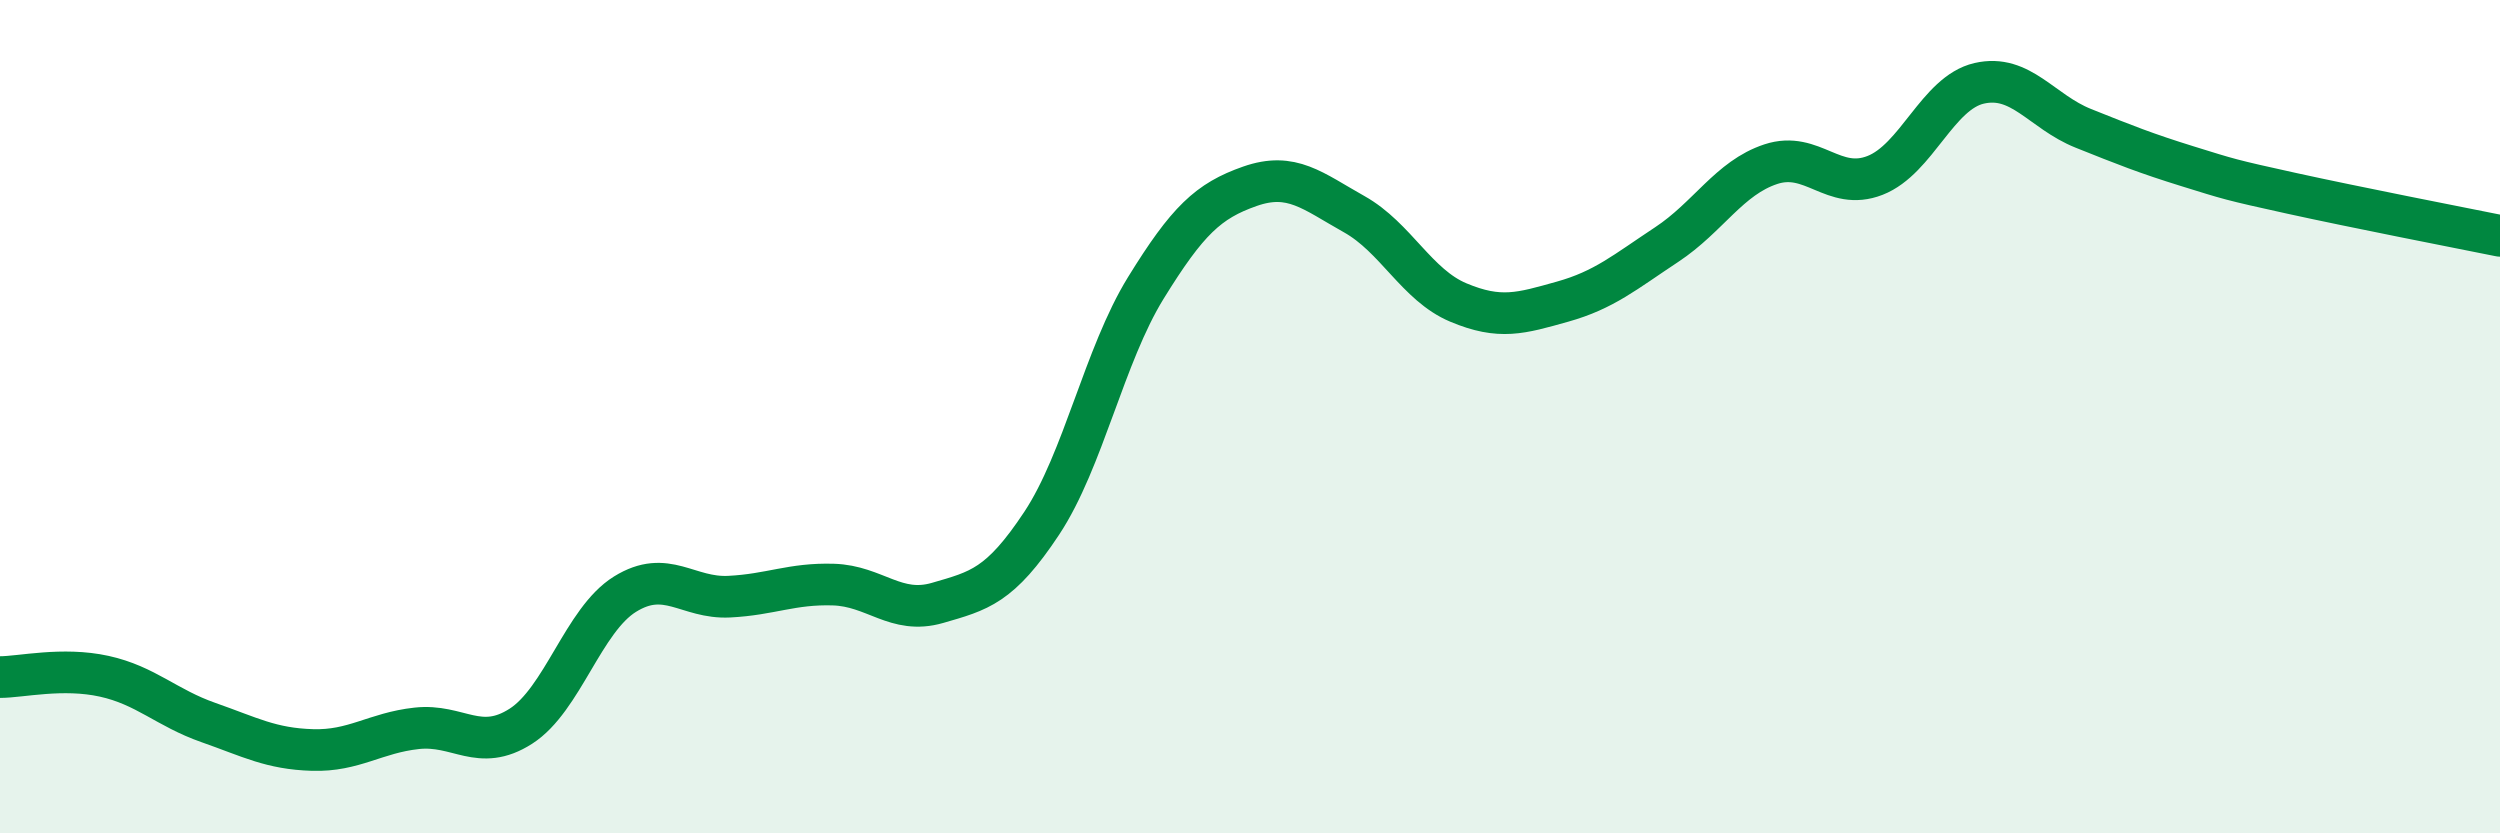 
    <svg width="60" height="20" viewBox="0 0 60 20" xmlns="http://www.w3.org/2000/svg">
      <path
        d="M 0,16.25 C 0.5,16.25 1.5,16.01 2.5,16.23 C 3.5,16.45 4,16.99 5,17.34 C 6,17.69 6.5,17.97 7.5,18 C 8.5,18.03 9,17.59 10,17.48 C 11,17.37 11.5,18.07 12.5,17.43 C 13.5,16.79 14,14.88 15,14.26 C 16,13.64 16.5,14.37 17.5,14.32 C 18.5,14.27 19,14 20,14.03 C 21,14.06 21.5,14.76 22.5,14.47 C 23.5,14.18 24,14.07 25,12.56 C 26,11.05 26.5,8.53 27.5,6.91 C 28.5,5.29 29,4.82 30,4.47 C 31,4.12 31.5,4.58 32.5,5.14 C 33.5,5.7 34,6.84 35,7.26 C 36,7.68 36.5,7.52 37.5,7.24 C 38.5,6.96 39,6.53 40,5.87 C 41,5.21 41.5,4.27 42.5,3.94 C 43.5,3.61 44,4.6 45,4.21 C 46,3.82 46.5,2.23 47.5,2 C 48.5,1.77 49,2.68 50,3.08 C 51,3.48 51.5,3.68 52.5,3.99 C 53.5,4.3 53.5,4.31 55,4.64 C 56.5,4.97 59,5.46 60,5.66L60 20L0 20Z"
        fill="#008740"
        opacity="0.1"
        stroke-linecap="round"
        stroke-linejoin="round"
      />
      <path
        d="M 0,16.25 C 0.5,16.25 1.5,16.01 2.5,16.23 C 3.5,16.45 4,16.99 5,17.34 C 6,17.69 6.5,17.97 7.5,18 C 8.5,18.03 9,17.59 10,17.48 C 11,17.37 11.5,18.07 12.5,17.43 C 13.5,16.79 14,14.88 15,14.26 C 16,13.64 16.5,14.37 17.5,14.32 C 18.5,14.27 19,14 20,14.03 C 21,14.06 21.5,14.76 22.5,14.47 C 23.5,14.18 24,14.07 25,12.56 C 26,11.05 26.5,8.53 27.5,6.91 C 28.5,5.29 29,4.82 30,4.47 C 31,4.12 31.5,4.58 32.5,5.14 C 33.5,5.7 34,6.84 35,7.26 C 36,7.68 36.5,7.52 37.5,7.24 C 38.5,6.96 39,6.53 40,5.87 C 41,5.21 41.5,4.27 42.5,3.94 C 43.5,3.61 44,4.6 45,4.21 C 46,3.82 46.5,2.23 47.5,2 C 48.5,1.77 49,2.68 50,3.08 C 51,3.48 51.5,3.68 52.5,3.99 C 53.5,4.3 53.5,4.31 55,4.64 C 56.5,4.97 59,5.46 60,5.66"
        stroke="#008740"
        stroke-width="1"
        fill="none"
        stroke-linecap="round"
        stroke-linejoin="round"
      />
    </svg>
  
